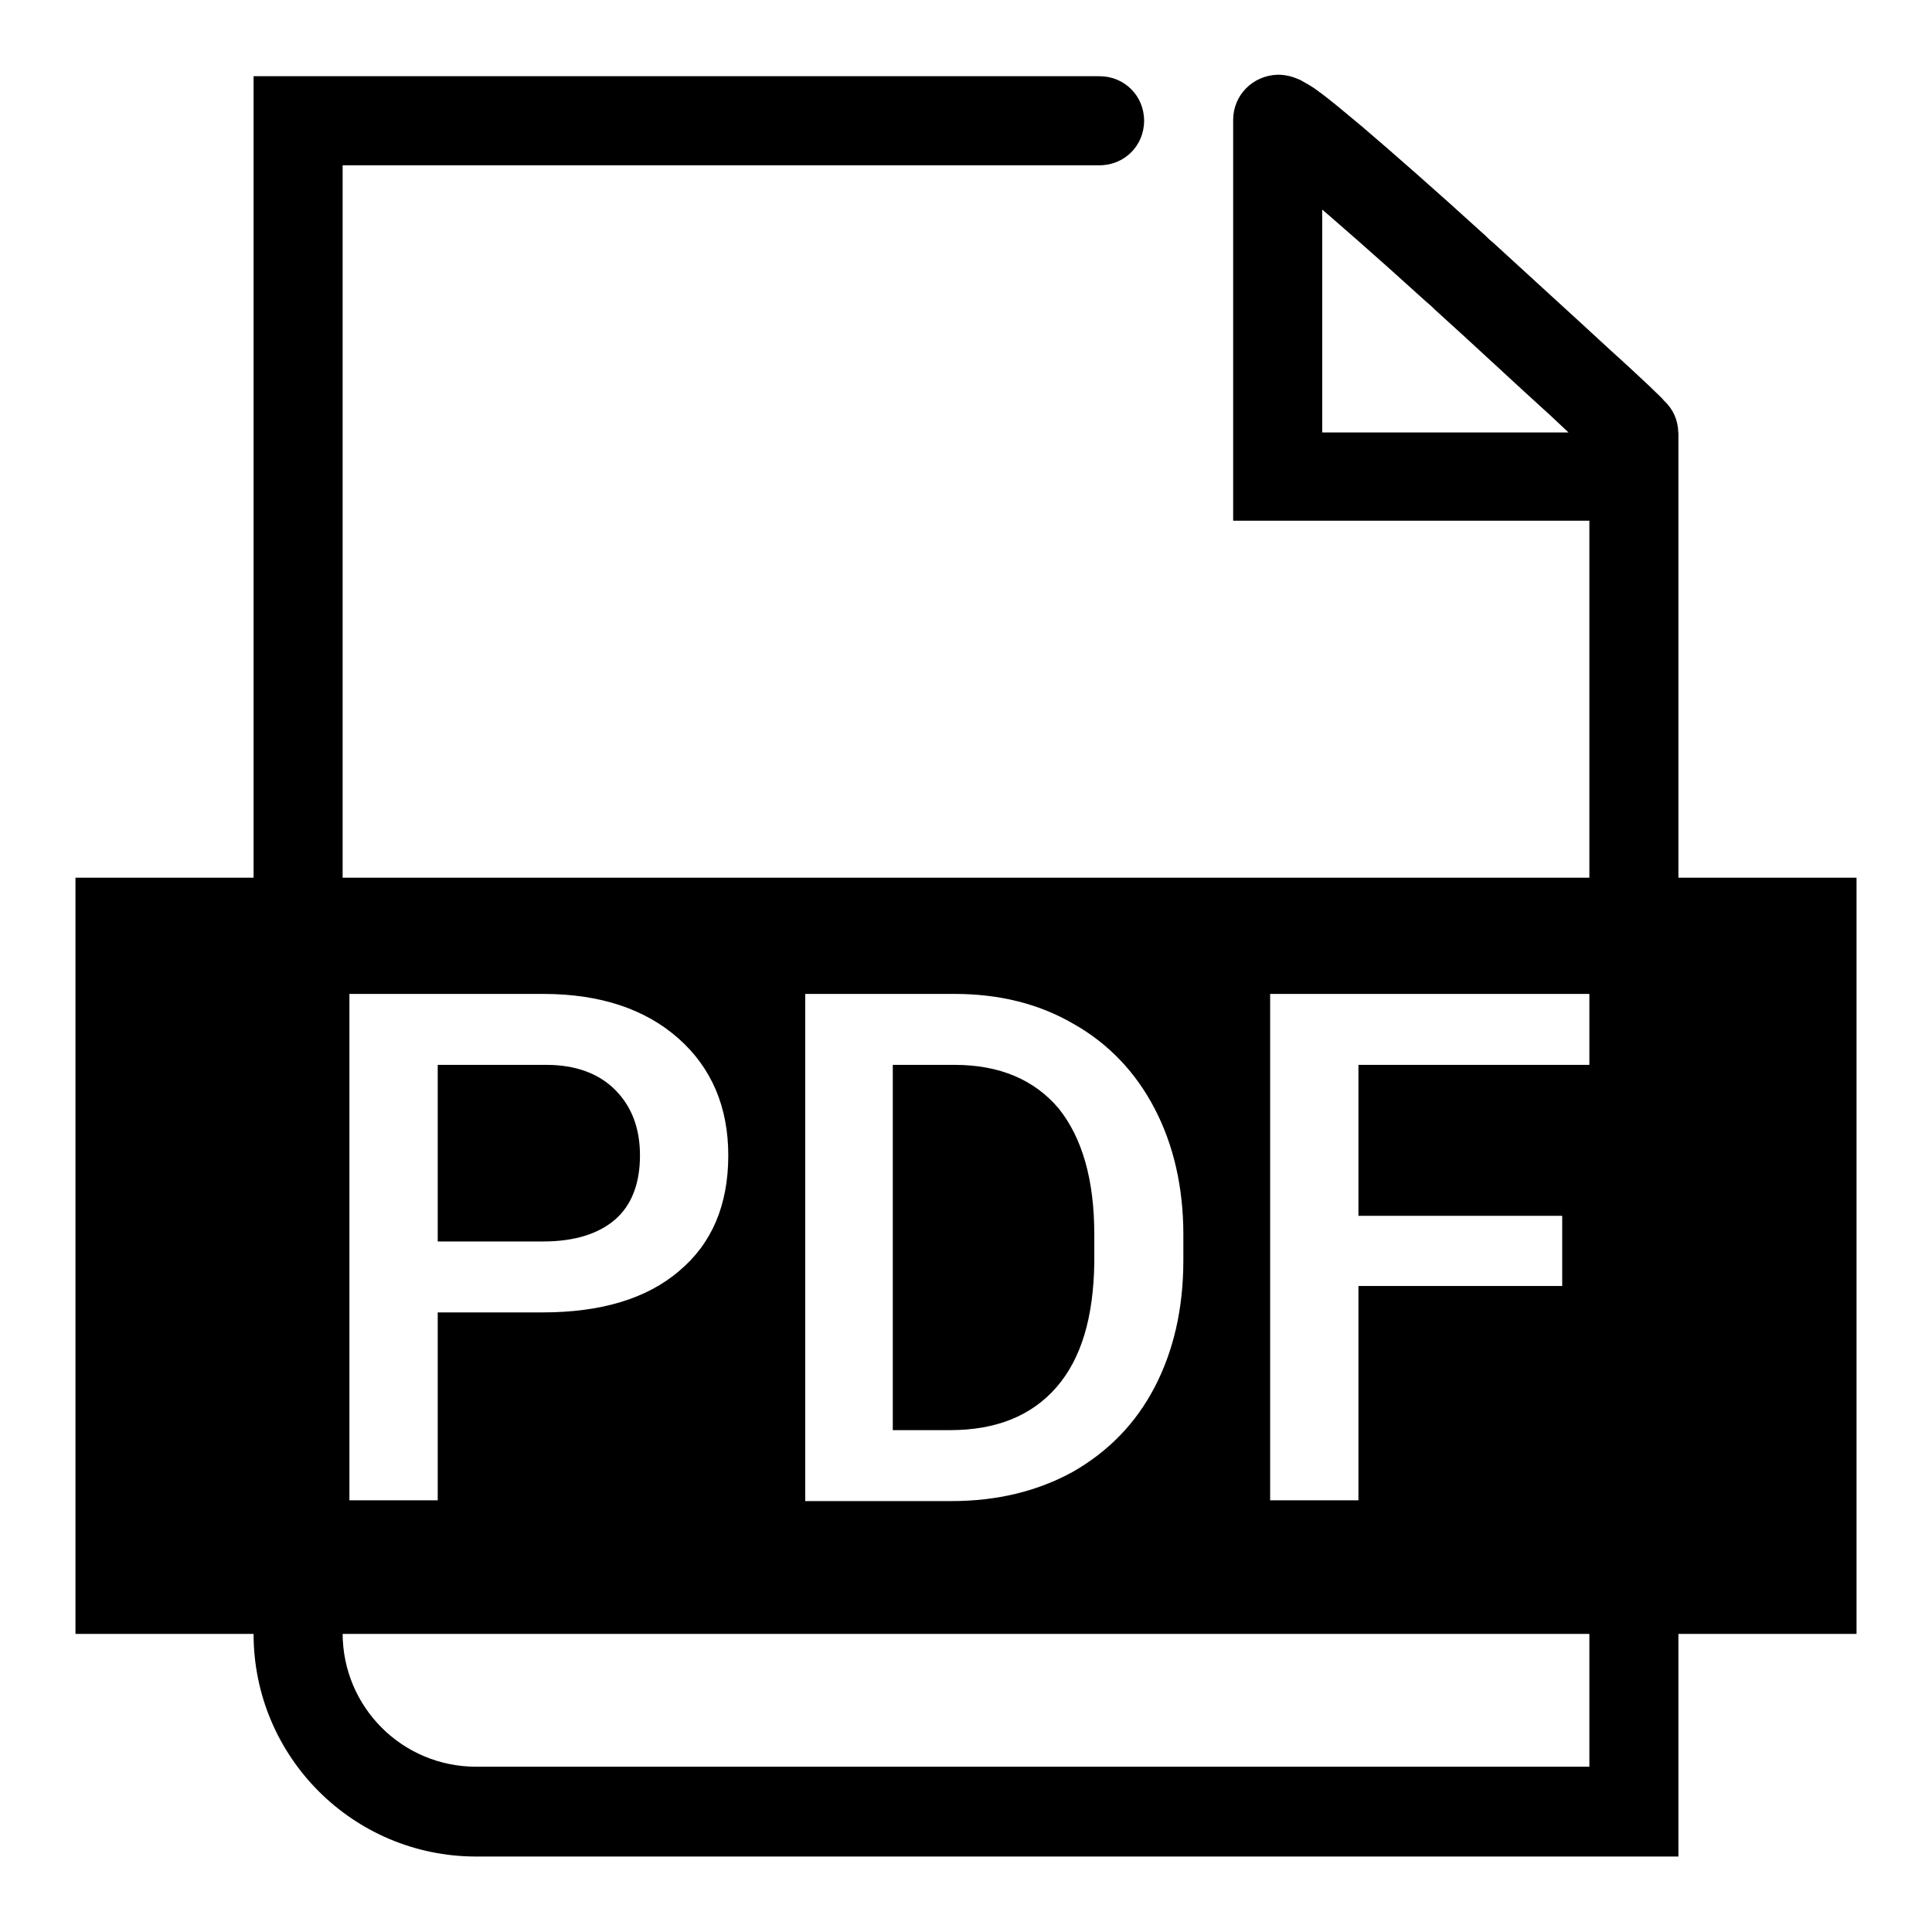 <?xml version="1.0" encoding="utf-8"?>
<!-- Svg Vector Icons : http://www.onlinewebfonts.com/icon -->
<!DOCTYPE svg PUBLIC "-//W3C//DTD SVG 1.1//EN" "http://www.w3.org/Graphics/SVG/1.1/DTD/svg11.dtd">
<svg version="1.1" xmlns="http://www.w3.org/2000/svg" xmlns:xlink="http://www.w3.org/1999/xlink" x="0px" y="0px" viewBox="0 0 256 256" enable-background="new 0 0 256 256" xml:space="preserve">
<g> <path fill="#000000" d="M218.6,51.2c-1.5-1.4-3.2-3-5.1-4.7c-5.3-4.9-10.6-9.7-15.6-14.3c-0.6-0.5-0.6-0.5-1.1-1 c-6.7-6.1-12.3-11-16.4-14.5c-2.4-2-4.3-3.6-5.7-4.6c-0.9-0.7-1.7-1.1-2.4-1.5c-0.9-0.4-1.8-0.7-3-0.7c-3.3,0.1-5.9,2.7-5.9,6v11.8 v11.8v23.6v5.9h5.9h47.2l-5.9-5.9v176.9l5.9-5.9H63.1c-9.8,0-17.7-7.9-17.7-17.7V16l-5.9,5.9h106.2c3.3,0,5.9-2.6,5.9-5.9 c0-3.3-2.6-5.9-5.9-5.9H39.5h-5.9V16v200.5c0,16.3,13.2,29.5,29.5,29.5h153.4h5.9v-5.9V63.2v-5.9h-5.9h-47.2l5.9,5.9V39.6V27.8V16 c0,3.1-2.5,5.7-5.7,5.8c-1.1,0-1.7-0.2-2.2-0.4c-0.1,0,0.2,0.1,0.6,0.4c1.1,0.8,2.8,2.2,5,4c4,3.4,9.5,8.2,16.1,14.2 c0.6,0.5,0.6,0.5,1.1,1c5,4.5,10.2,9.4,15.5,14.2c1.8,1.7,3.5,3.3,5,4.7c0.9,0.8,1.6,1.5,1.9,1.8c2.4,2.2,6.1,2.1,8.3-0.3 c2.2-2.4,2.1-6.1-0.3-8.3C220.2,52.7,219.5,52.1,218.6,51.2z M33.6,116.3H10v100.2h118h118V116.3H45.4v-0.1H33.6V116.3z M58,173.9 v24.9H46.3v-67.1H72c7.5,0,13.5,2,17.9,5.9c4.4,3.9,6.6,9.1,6.6,15.5c0,6.6-2.2,11.7-6.5,15.3c-4.3,3.7-10.4,5.5-18.1,5.5H58z  M58,164.5h14c4.1,0,7.3-1,9.5-2.9s3.3-4.8,3.3-8.5c0-3.6-1.1-6.5-3.3-8.7c-2.2-2.2-5.3-3.3-9.1-3.3H58V164.5z M106.7,198.8v-67.1 h19.8c5.9,0,11.2,1.3,15.8,4c4.6,2.6,8.2,6.4,10.7,11.2s3.8,10.4,3.8,16.7v3.4c0,6.4-1.3,12-3.8,16.8s-6.1,8.5-10.8,11.2 c-4.7,2.6-10.1,3.9-16.1,3.9H106.7z M118.3,141.1v48.4h7.6c6.1,0,10.8-1.9,14.1-5.7c3.3-3.8,4.9-9.3,5-16.5v-3.7 c0-7.3-1.6-12.8-4.7-16.7c-3.2-3.8-7.8-5.8-13.8-5.8H118.3z M207,170.4h-27v28.4h-11.7v-67.1H211v9.4h-31v20h27V170.4z"/></g>
</svg>